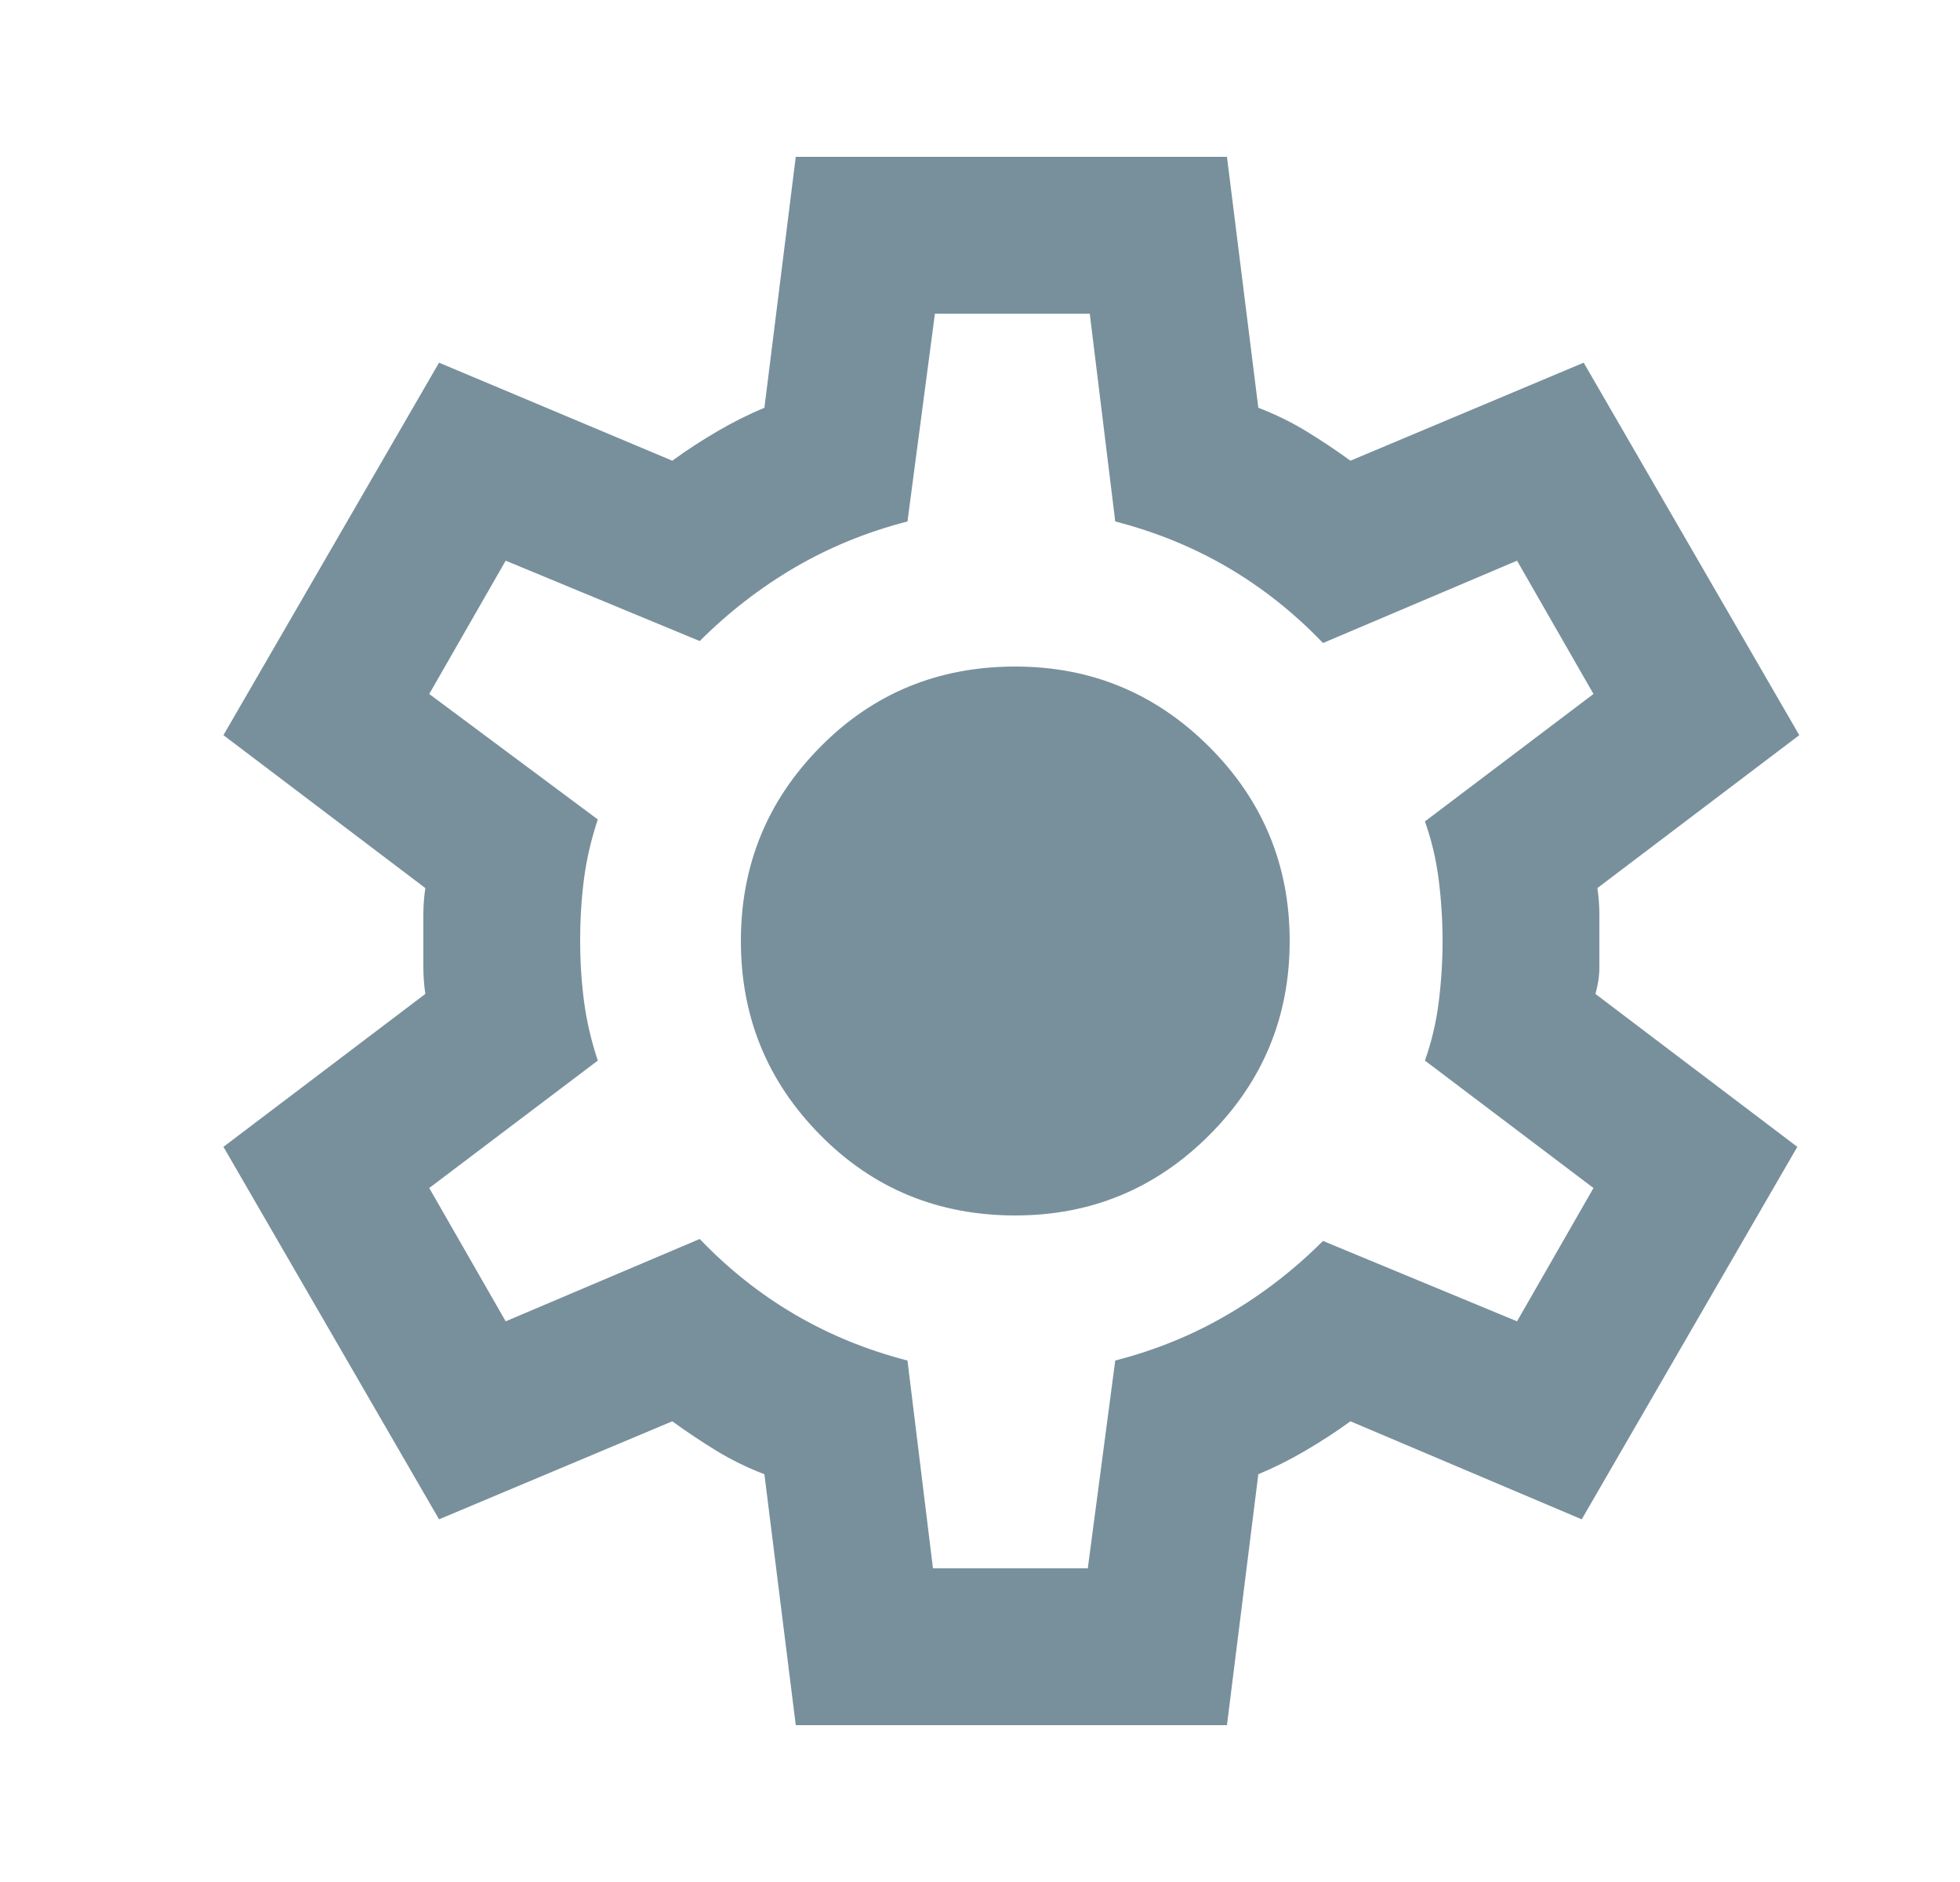 <svg width="25" height="24" viewBox="0 0 25 24" fill="none" xmlns="http://www.w3.org/2000/svg">
<mask id="mask0_11104_1122" style="mask-type:alpha" maskUnits="userSpaceOnUse" x="0" y="0" width="25" height="24">
<rect x="0.9" width="24" height="24" fill="#D9D9D9"/>
</mask>
<g mask="url(#mask0_11104_1122)">
<path d="M10.15 22L9.75 18.8C9.533 18.717 9.329 18.617 9.137 18.5C8.946 18.383 8.758 18.258 8.575 18.125L5.6 19.375L2.85 14.625L5.425 12.675C5.408 12.558 5.4 12.446 5.4 12.338V11.662C5.4 11.554 5.408 11.442 5.425 11.325L2.85 9.375L5.6 4.625L8.575 5.875C8.758 5.742 8.95 5.617 9.15 5.5C9.35 5.383 9.55 5.283 9.75 5.2L10.15 2H15.65L16.05 5.2C16.267 5.283 16.471 5.383 16.663 5.5C16.854 5.617 17.042 5.742 17.225 5.875L20.2 4.625L22.95 9.375L20.375 11.325C20.392 11.442 20.4 11.554 20.4 11.662V12.338C20.4 12.446 20.383 12.558 20.35 12.675L22.925 14.625L20.175 19.375L17.225 18.125C17.042 18.258 16.85 18.383 16.65 18.5C16.45 18.617 16.25 18.717 16.05 18.8L15.65 22H10.15ZM11.9 20H13.875L14.225 17.35C14.742 17.217 15.221 17.021 15.662 16.762C16.104 16.504 16.508 16.192 16.875 15.825L19.35 16.85L20.325 15.15L18.175 13.525C18.258 13.292 18.317 13.046 18.35 12.787C18.383 12.529 18.4 12.267 18.4 12C18.4 11.733 18.383 11.471 18.35 11.213C18.317 10.954 18.258 10.708 18.175 10.475L20.325 8.85L19.35 7.15L16.875 8.2C16.508 7.817 16.104 7.496 15.662 7.237C15.221 6.979 14.742 6.783 14.225 6.65L13.9 4H11.925L11.575 6.65C11.058 6.783 10.579 6.979 10.137 7.237C9.696 7.496 9.292 7.808 8.925 8.175L6.45 7.15L5.475 8.85L7.625 10.45C7.542 10.7 7.483 10.95 7.45 11.2C7.417 11.45 7.4 11.717 7.4 12C7.4 12.267 7.417 12.525 7.45 12.775C7.483 13.025 7.542 13.275 7.625 13.525L5.475 15.15L6.45 16.85L8.925 15.8C9.292 16.183 9.696 16.504 10.137 16.762C10.579 17.021 11.058 17.217 11.575 17.35L11.9 20ZM12.95 15.5C13.917 15.5 14.742 15.158 15.425 14.475C16.108 13.792 16.45 12.967 16.45 12C16.45 11.033 16.108 10.208 15.425 9.525C14.742 8.842 13.917 8.5 12.95 8.5C11.967 8.5 11.137 8.842 10.463 9.525C9.787 10.208 9.45 11.033 9.45 12C9.45 12.967 9.787 13.792 10.463 14.475C11.137 15.158 11.967 15.5 12.95 15.5Z" fill="#78909C"/>
</g>
</svg>
